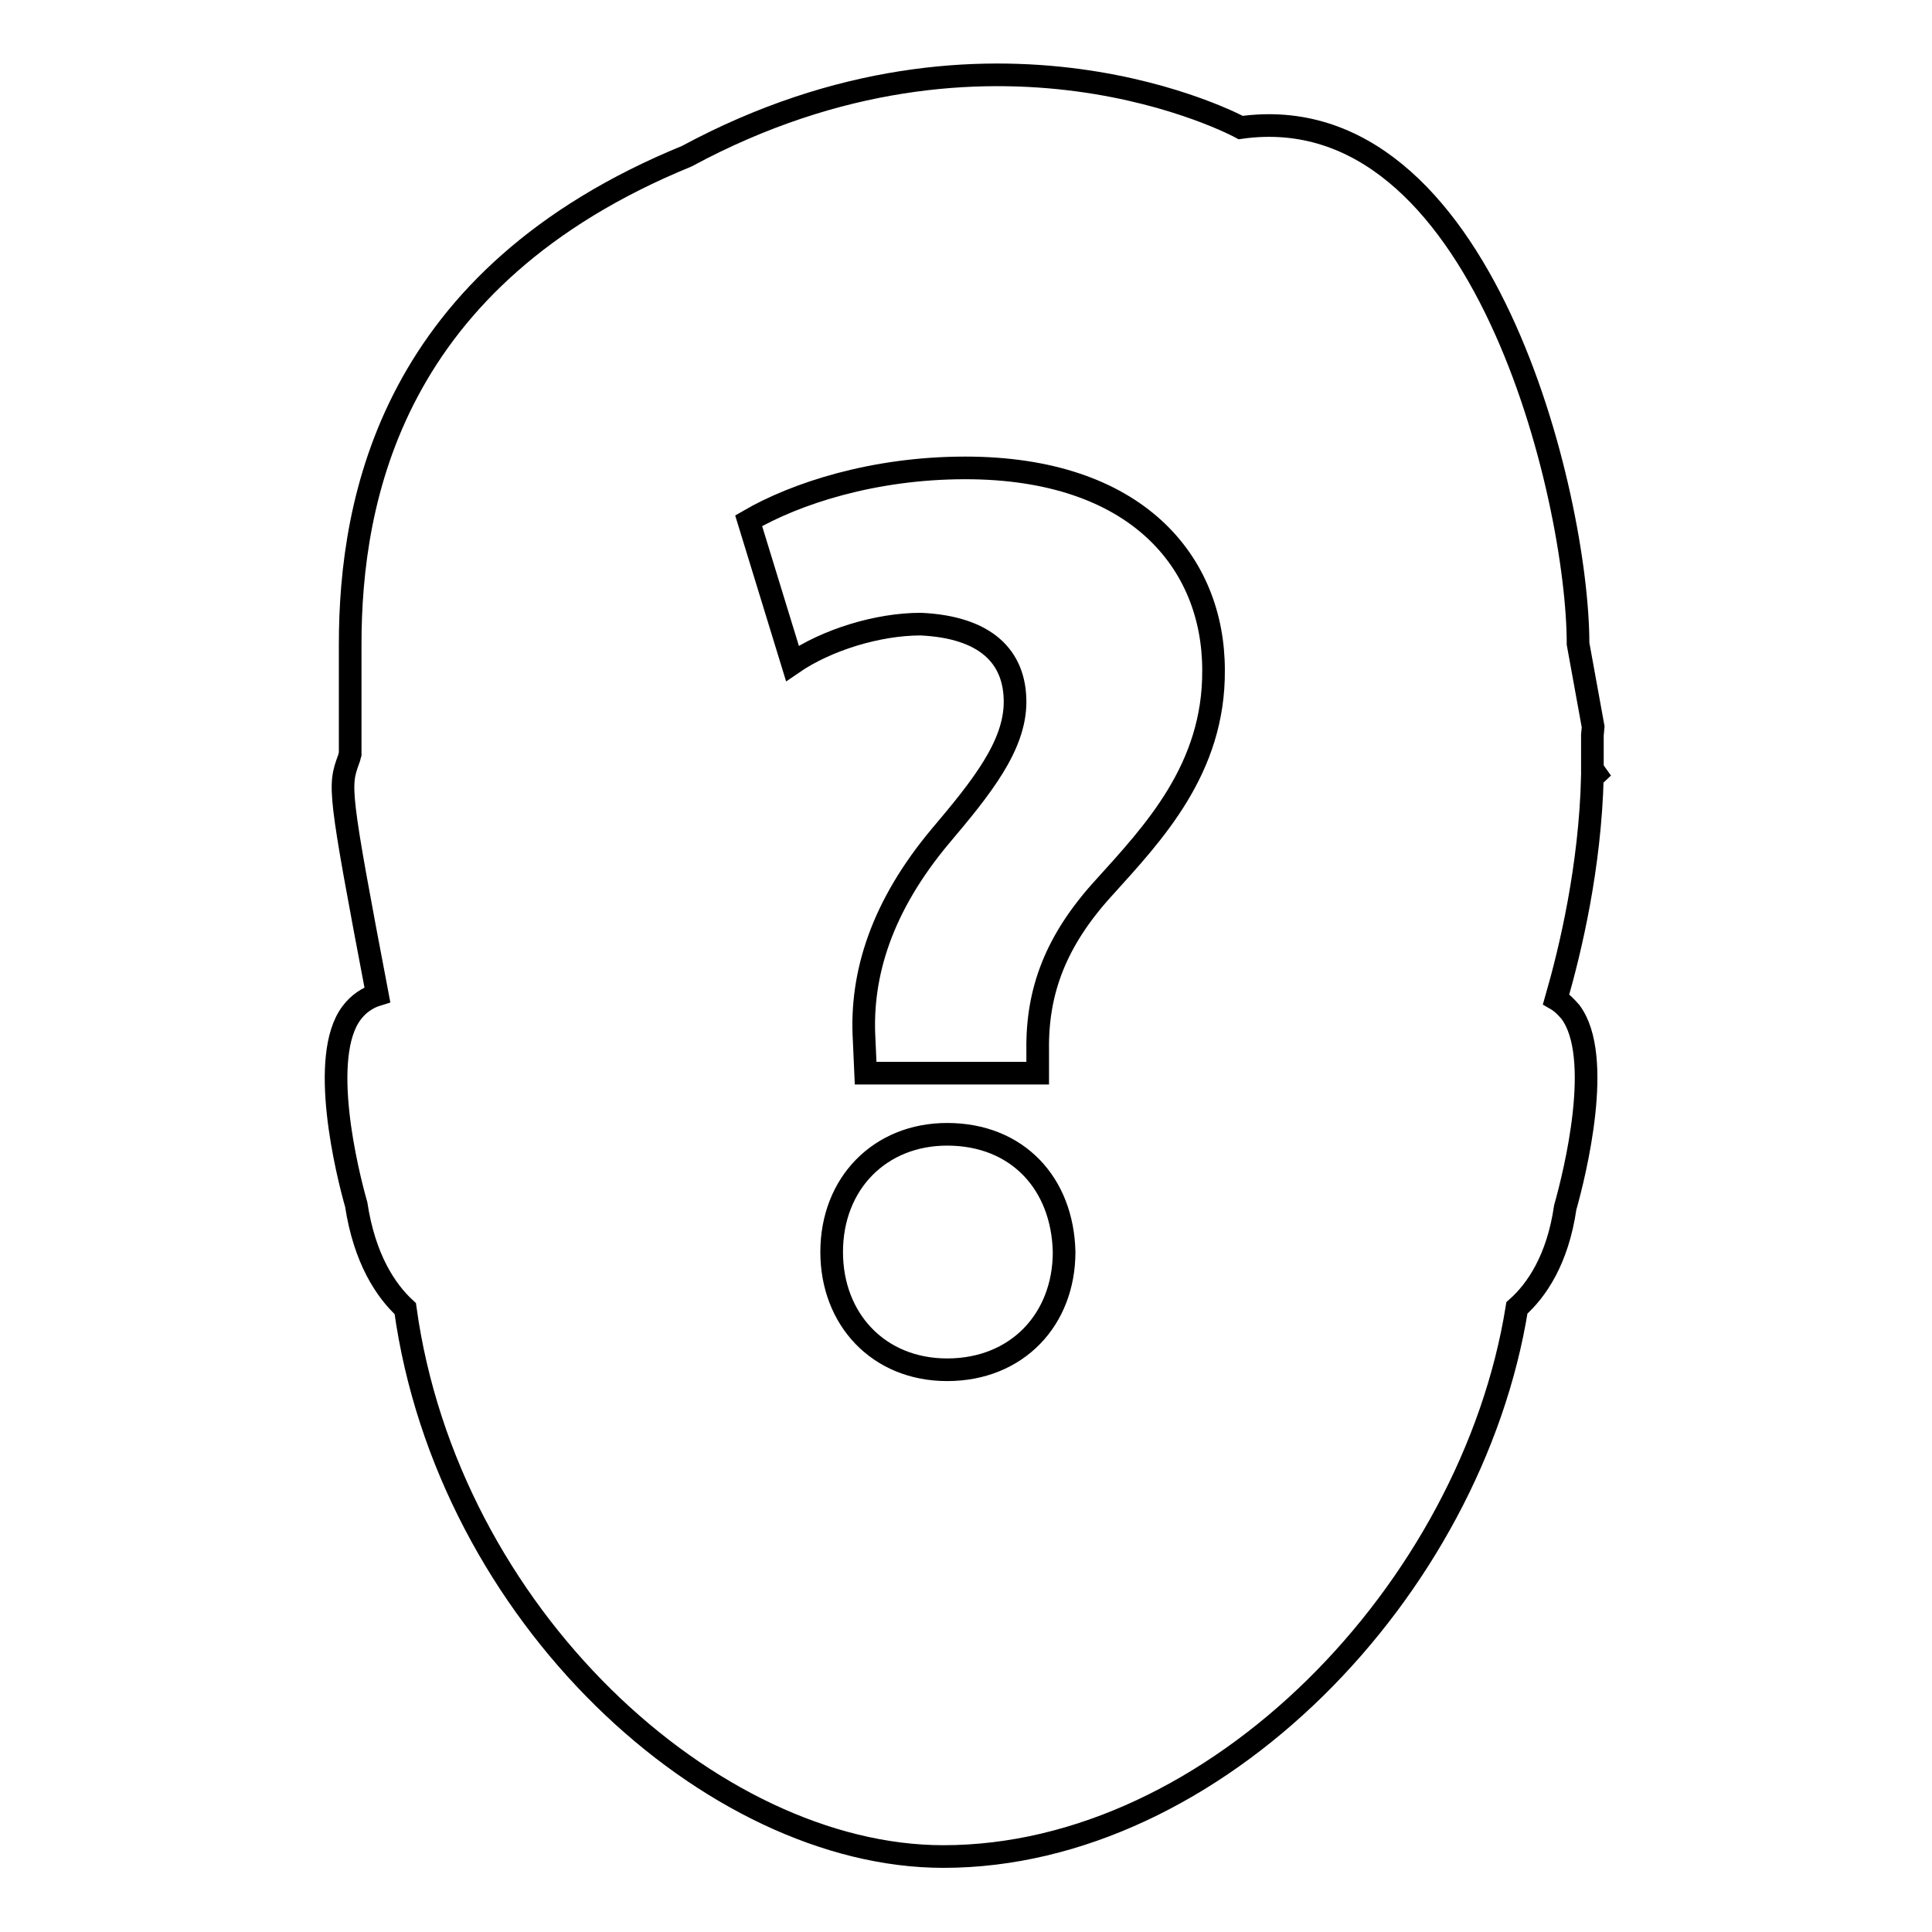 <?xml version="1.0" encoding="utf-8"?>
<!-- Svg Vector Icons : http://www.onlinewebfonts.com/icon -->
<!DOCTYPE svg PUBLIC "-//W3C//DTD SVG 1.1//EN" "http://www.w3.org/Graphics/SVG/1.1/DTD/svg11.dtd">
<svg version="1.1" xmlns="http://www.w3.org/2000/svg" xmlns:xlink="http://www.w3.org/1999/xlink" x="0px" y="0px" viewBox="0 0 256 256" enable-background="new 0 0 256 256" xml:space="preserve">
<g><g><g><path stroke-width="3" fill-opacity="0" stroke="#000000"  d="M211.5,102.6l-0.5-0.7c0-1.5,0-3,0-4.5l0.1-1.1l-2-11c0-19.3-12.6-72.9-44.7-68.4c0,0-33-18-73.4,3.8C51.9,36.7,46.4,66.1,46.4,85.4v14.5c-0.1,0.3-0.1,0.5-0.2,0.7c-1.3,3.6-1.4,3.9,3.8,31.2c-1.3,0.4-2.5,1.2-3.4,2.4c-4.4,5.8-0.6,21.2,0.6,25.4c1.1,7.2,3.9,11.4,6.5,13.8C59.3,214,94.3,246,125,246c36,0,70-35.3,76-72.7c2.6-2.3,5.4-6.4,6.4-13.3c1.3-4.6,5.1-20,0.7-25.9c-0.6-0.7-1.2-1.3-1.9-1.7c1.9-6.6,4.5-17.5,4.8-29.5C211.2,102.8,211.4,102.7,211.5,102.6z M125.5,181.5c-9.1,0-15.3-6.7-15.3-15.6c0-9.1,6.4-15.6,15.3-15.6c9.3,0,15.3,6.5,15.5,15.6C141,174.8,134.8,181.5,125.5,181.5z M146.3,117.6c-6.4,7-8.9,13.7-8.8,21.5v3.1h-22.8l-0.2-4.5c-0.5-8.7,2.4-17.7,10.1-26.9c5.5-6.5,9.9-12,9.9-17.8c0-6-3.9-9.9-12.5-10.3c-5.7,0-12.5,2.1-17,5.2L99.2,69c6.2-3.6,16.5-7,28.7-7c22.7,0,32.9,12.5,32.9,26.8C160.9,101.9,152.8,110.4,146.3,117.6z"/></g><g></g><g></g><g></g><g></g><g></g><g></g><g></g><g></g><g></g><g></g><g></g><g></g><g></g><g></g><g></g></g></g>
</svg>